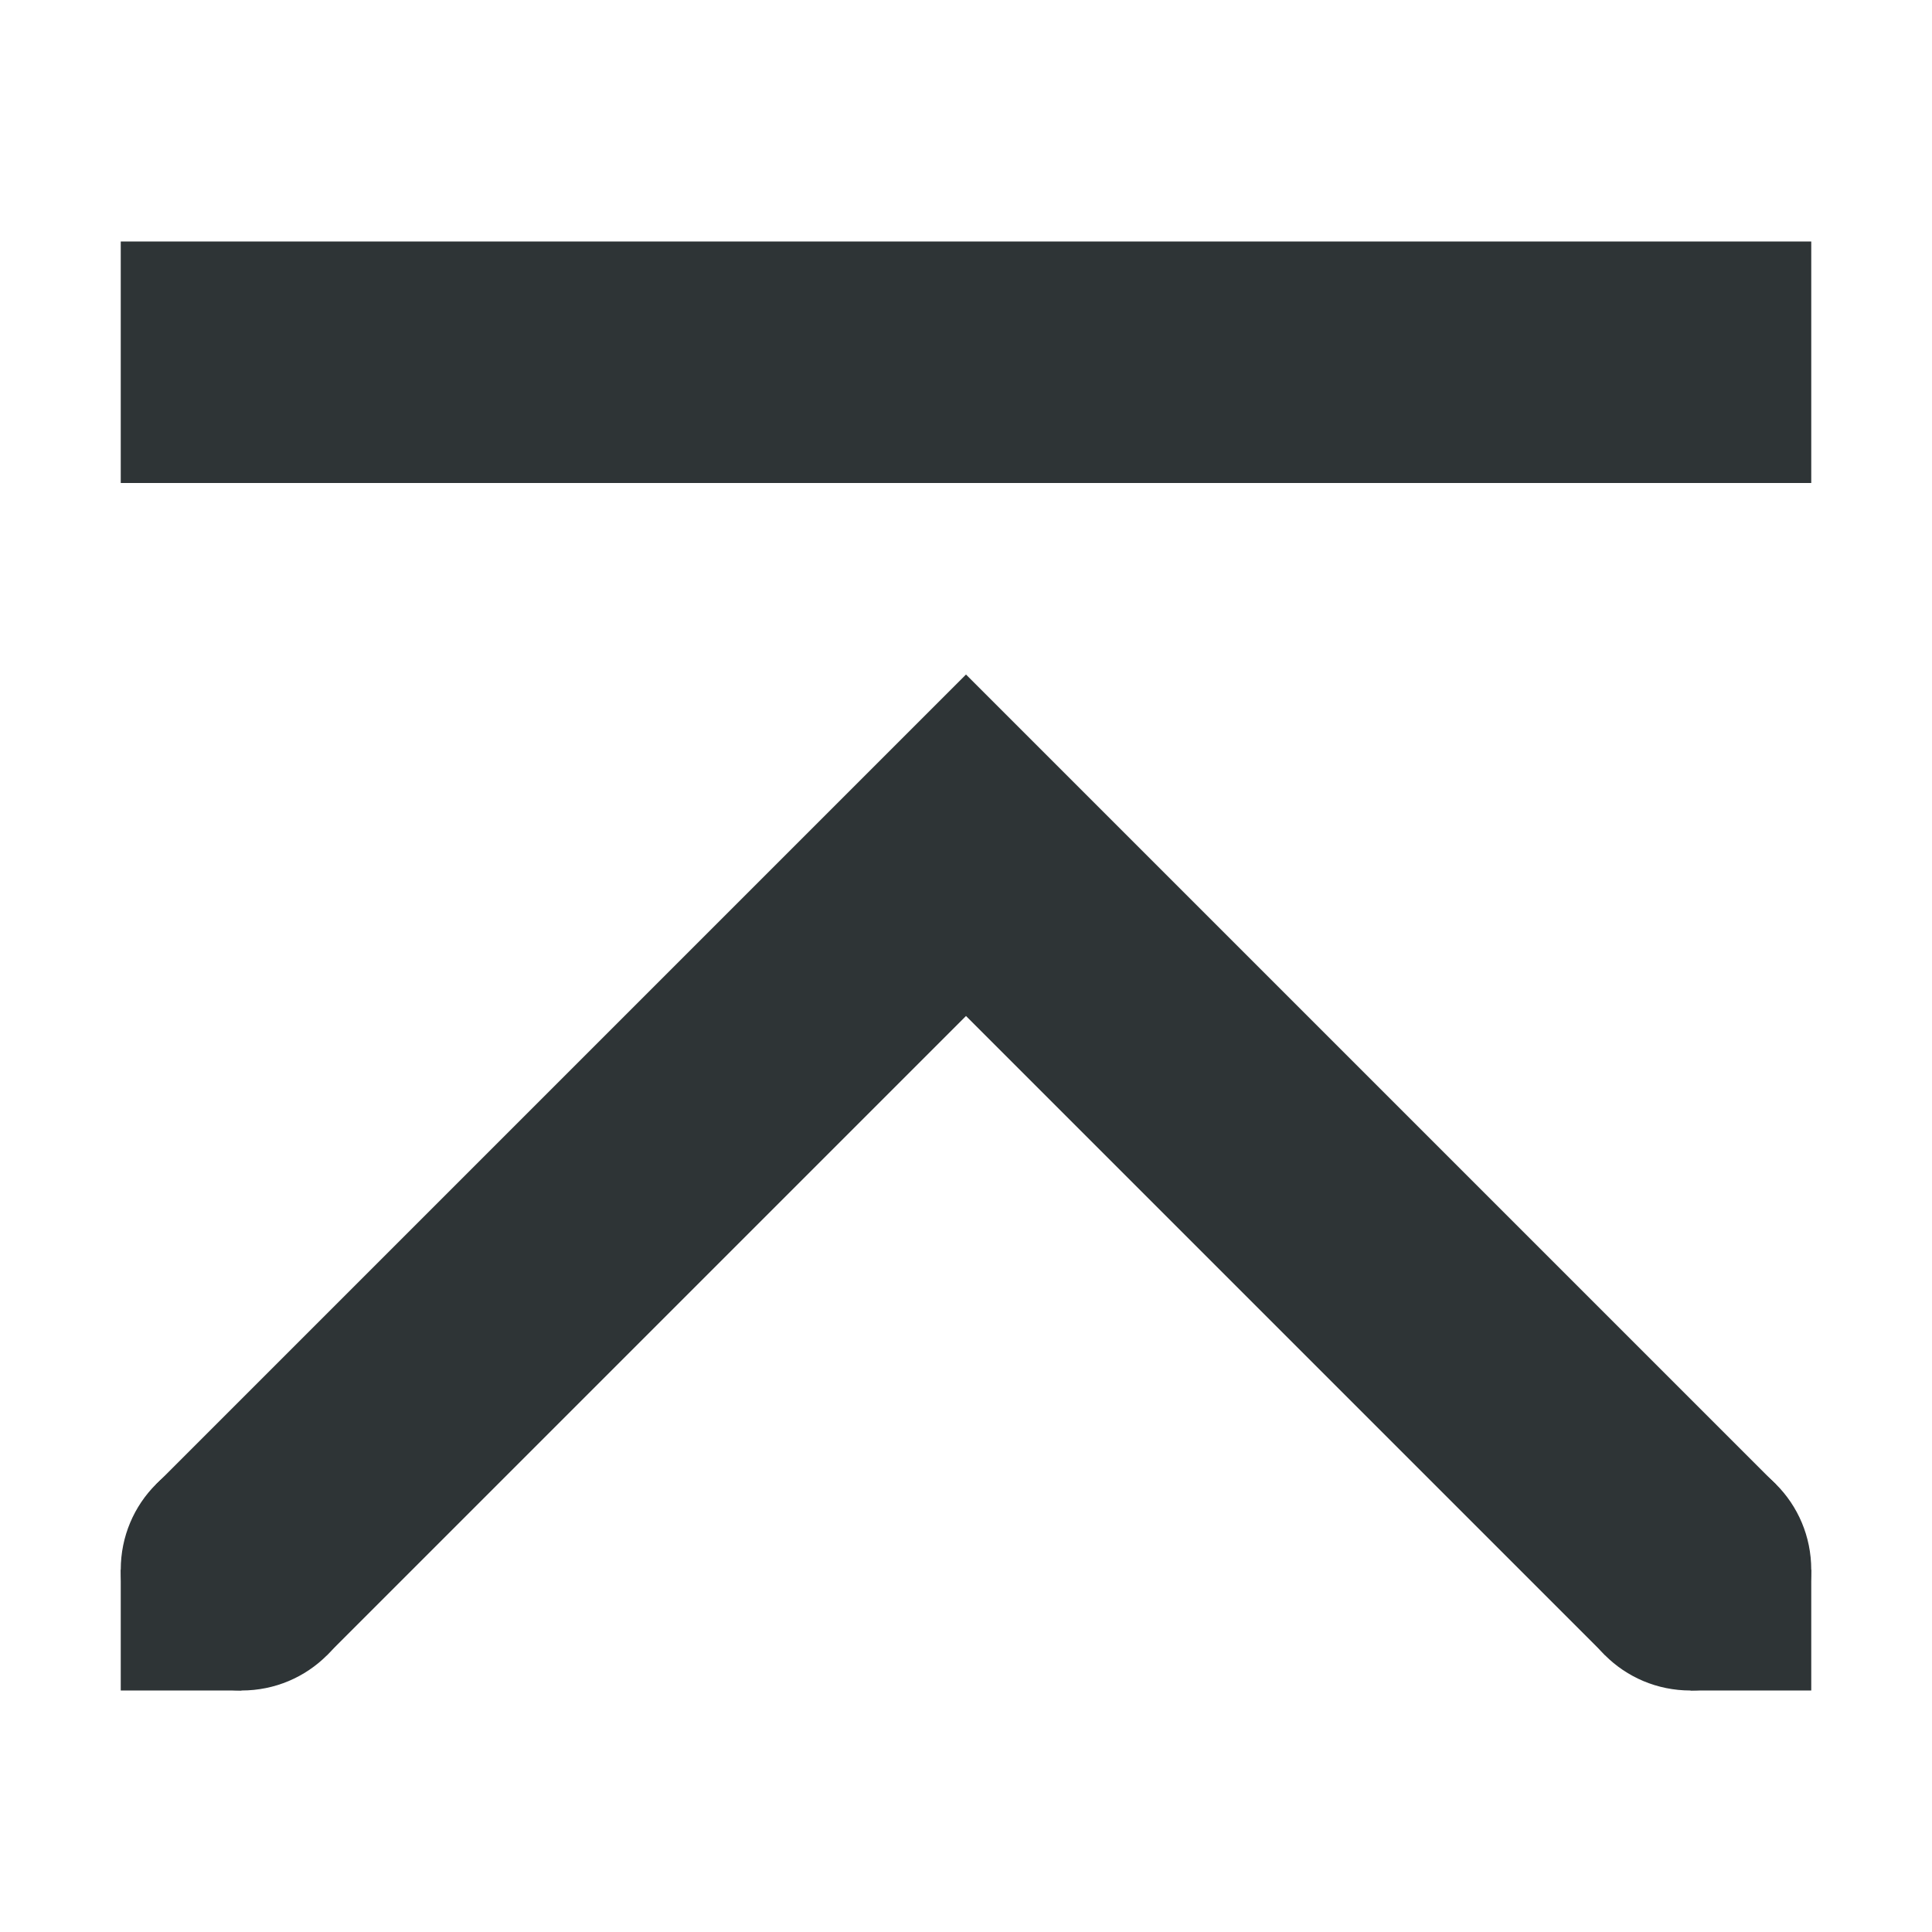 <?xml version="1.0" encoding="UTF-8"?>
<svg width="16px" height="16px" viewBox="0 0 16 16" xmlns="http://www.w3.org/2000/svg">
 <g fill="#2e3436">
  <path d="m2.707 13.707-1.414-1.414 6.707-6.707 6.707 6.707-1.414 1.414-5.293-5.293z"/>
  <path d="m15 13v1h-1v-1z"/>
  <path d="m2 13v1h-1v-1z"/>
  <path d="m3 13c0 0.555-0.445 1-1 1s-1-0.445-1-1 0.445-1 1-1 1 0.445 1 1z"/>
  <path d="m15 13c0 0.555-0.445 1-1 1s-1-0.445-1-1 0.445-1 1-1 1 0.445 1 1z"/>
  <path d="m1 2v2h14v-2z"/>
 </g>
</svg>
